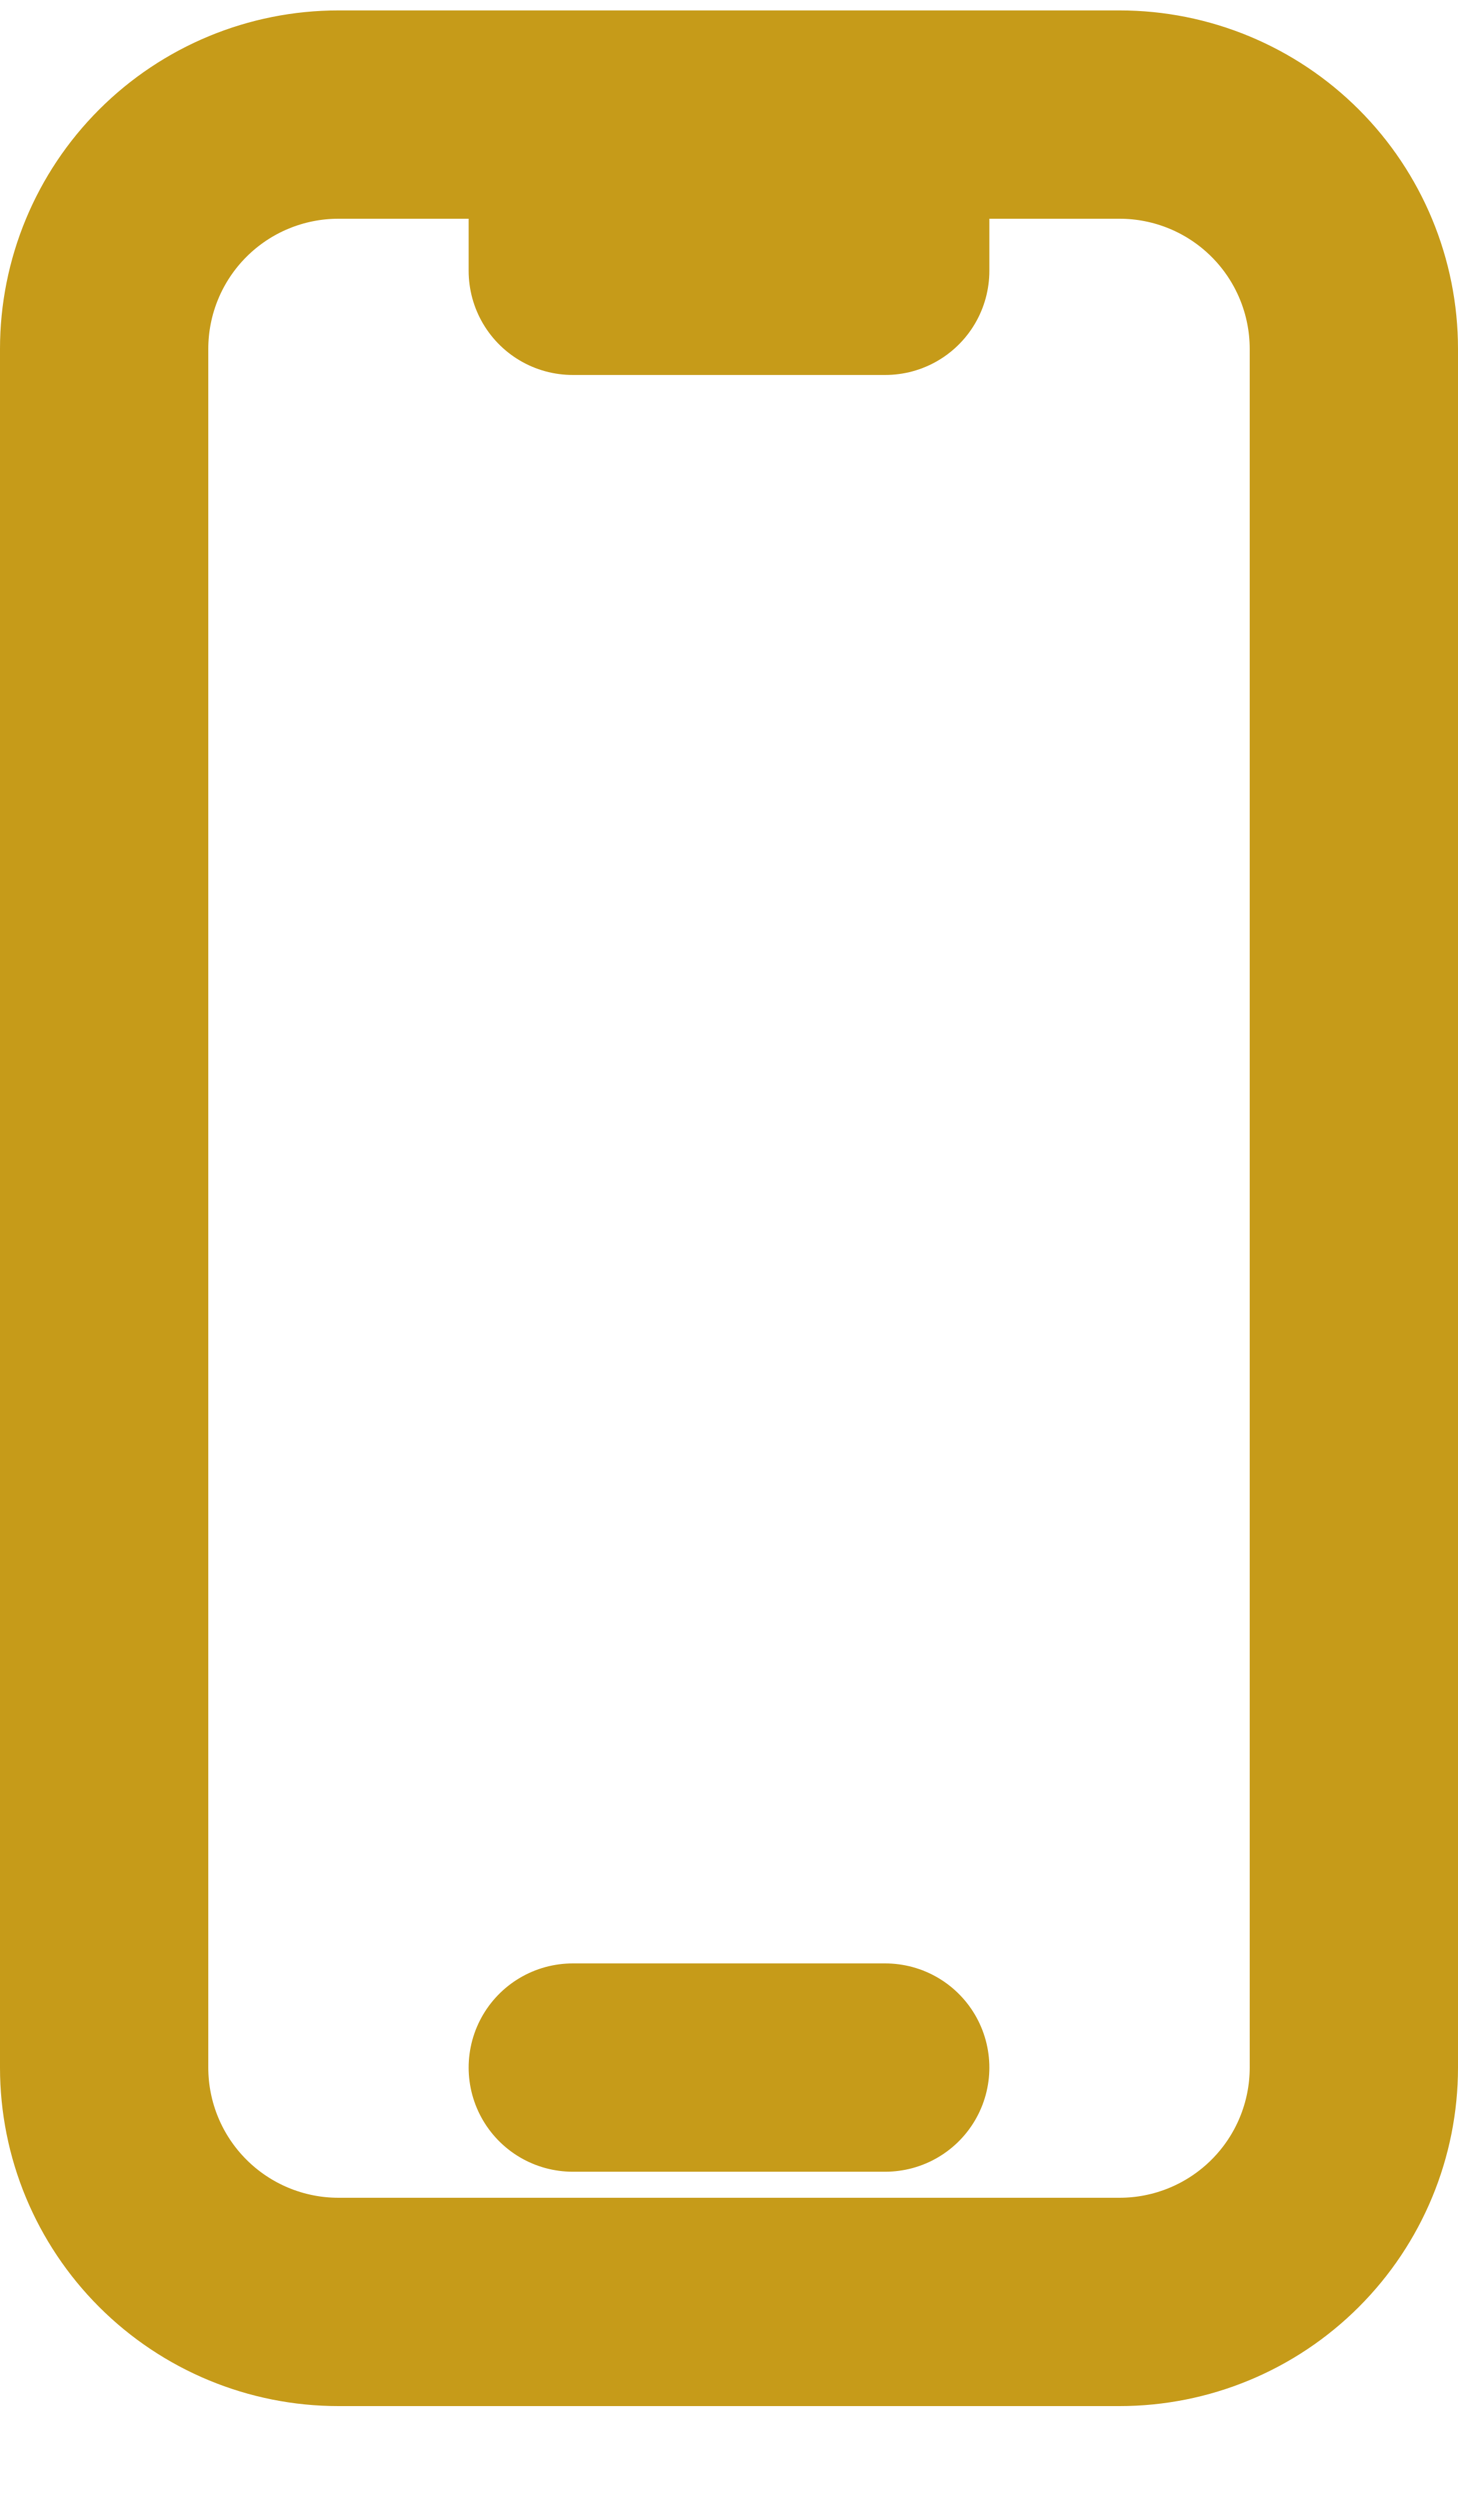 <svg width="14" height="24" viewBox="0 0 14 24" fill="none" xmlns="http://www.w3.org/2000/svg">
<path d="M5.5 1.1H3.25C2.653 1.1 2.081 1.337 1.659 1.759C1.237 2.181 1 2.753 1 3.35V19.85C1 20.447 1.237 21.019 1.659 21.441C2.081 21.863 2.653 22.1 3.25 22.1H10.75C11.347 22.1 11.919 21.863 12.341 21.441C12.763 21.019 13 20.447 13 19.85V3.35C13 2.753 12.763 2.181 12.341 1.759C11.919 1.337 11.347 1.1 10.75 1.1H8.5M5.5 1.1V2.6H8.5V1.1M5.5 1.1H8.5M5.5 19.85H8.5" stroke="#C69B19" stroke-width="2" stroke-linecap="round" stroke-linejoin="round"/>
</svg>

